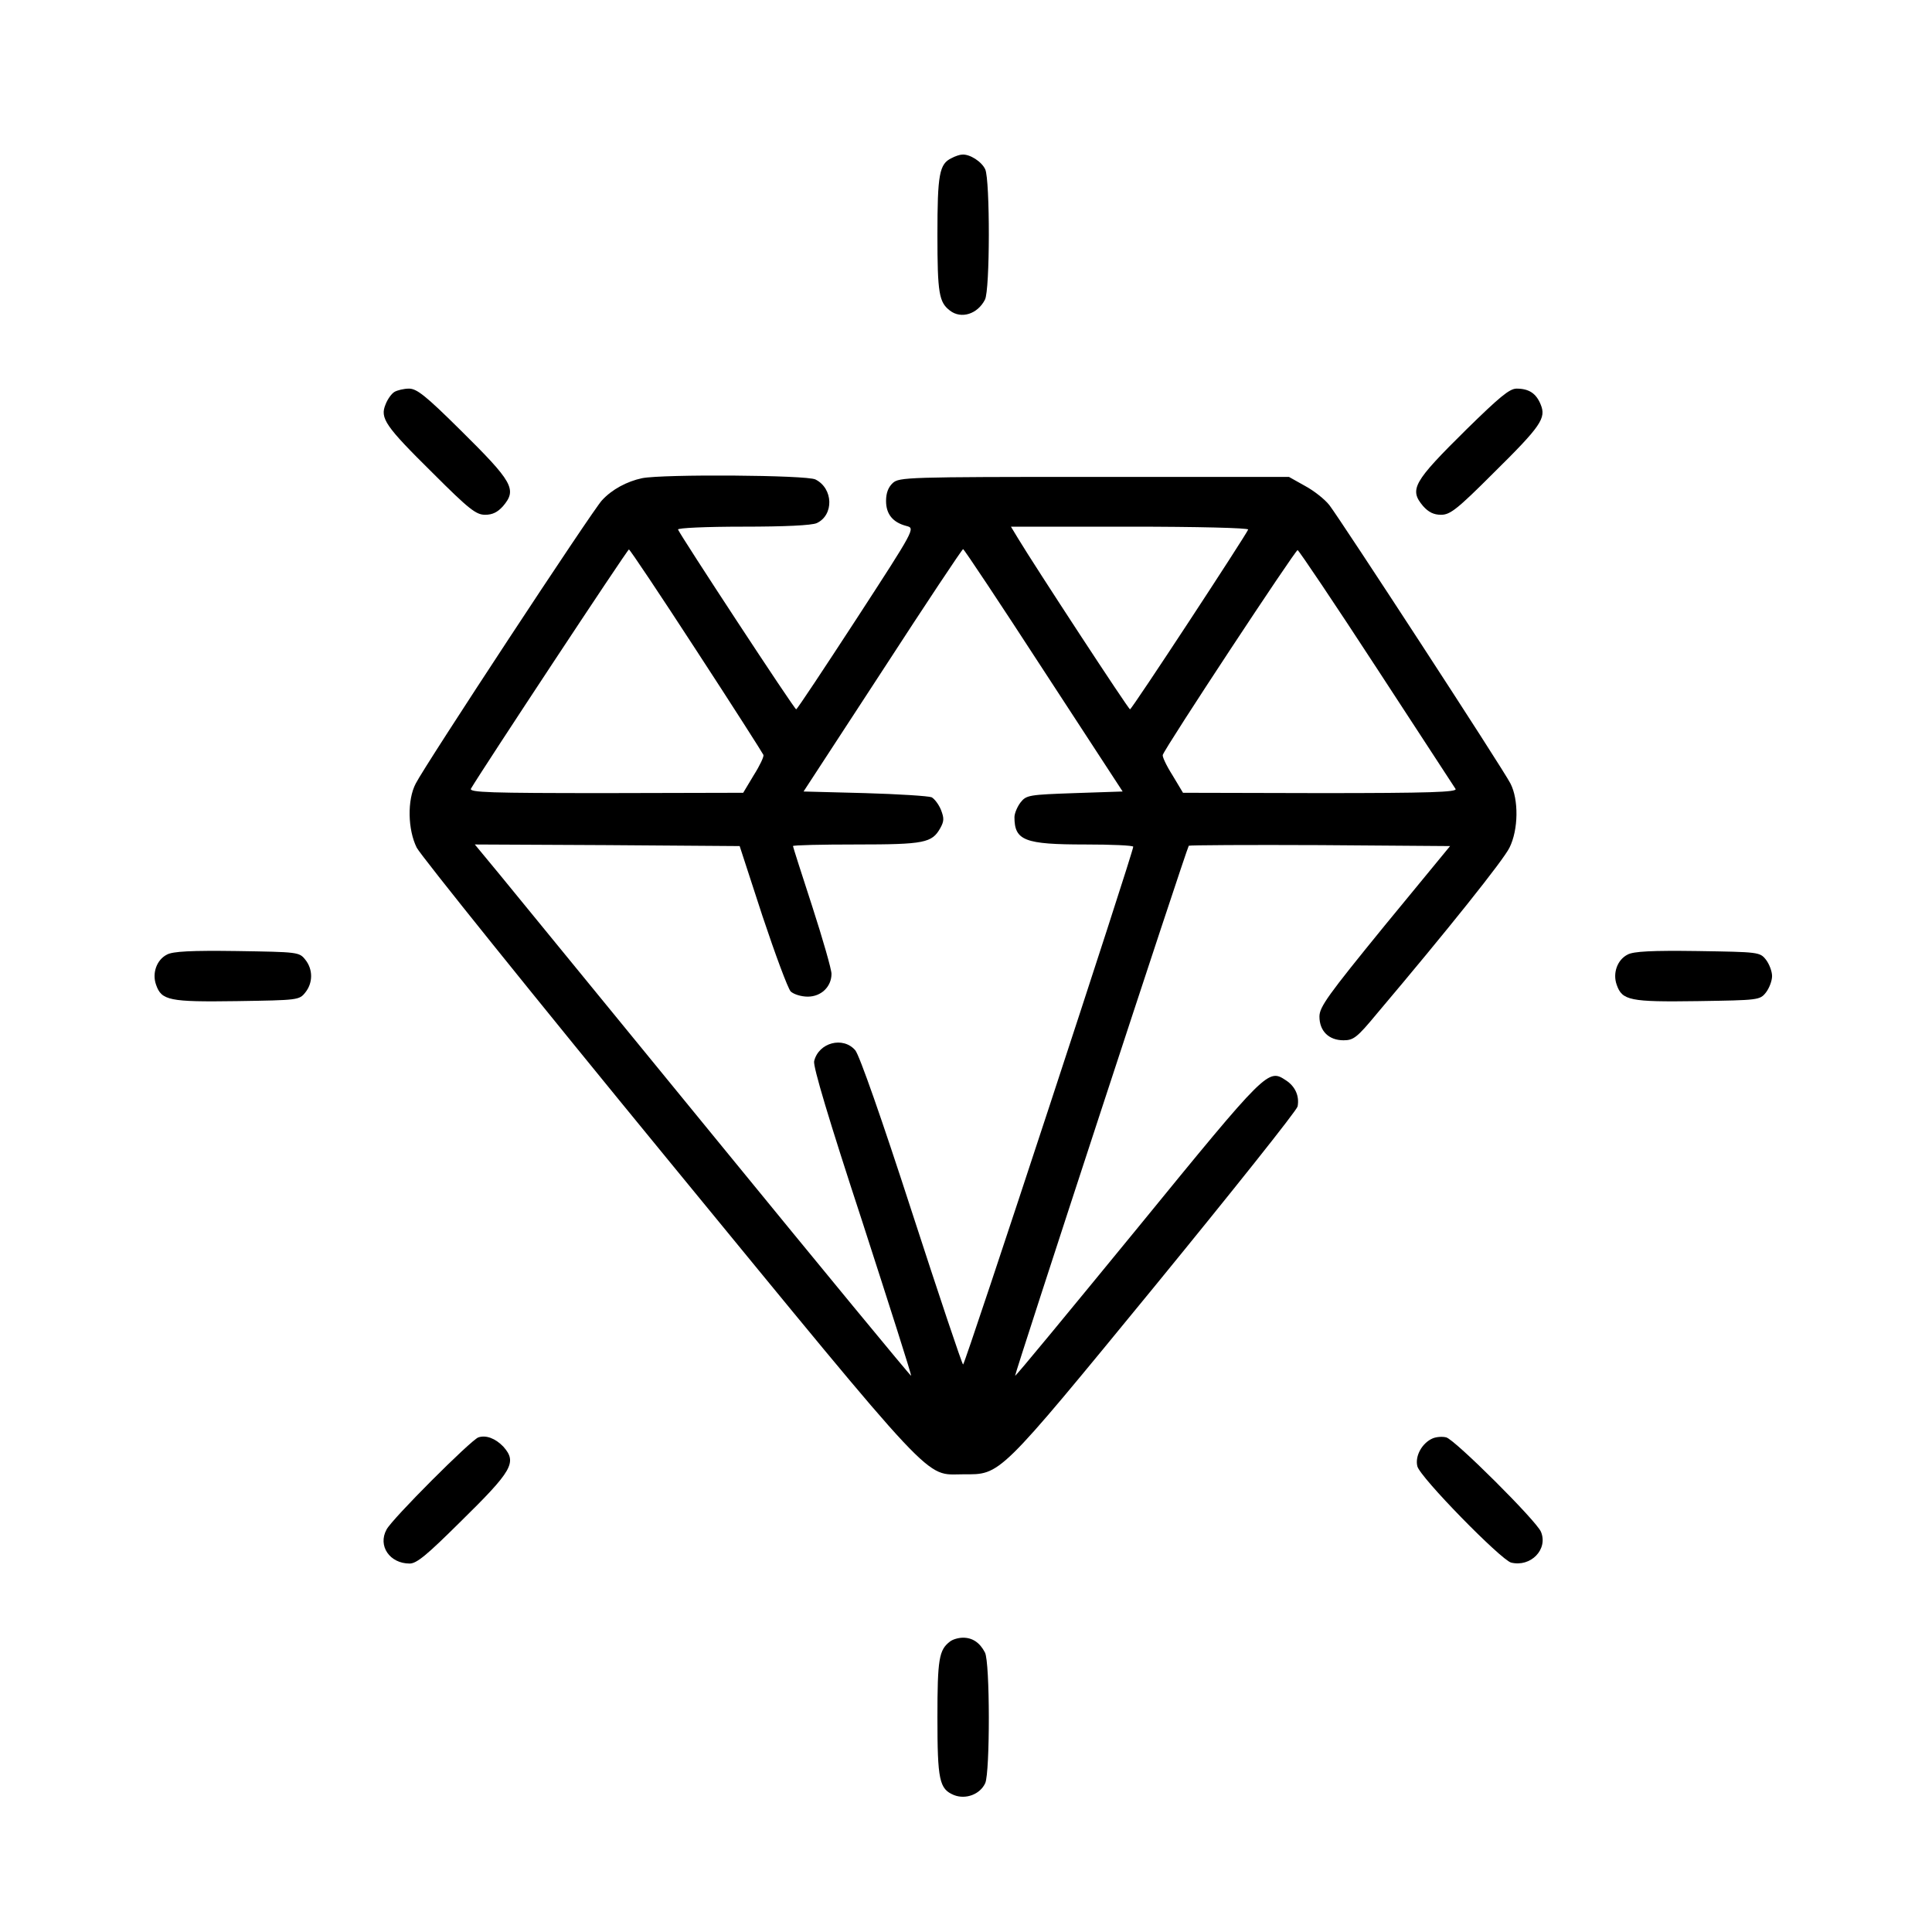 <?xml version="1.0" encoding="UTF-8"?> <svg xmlns="http://www.w3.org/2000/svg" width="100" height="100" viewBox="0 0 100 100" fill="none"><path d="M49.252 8.185C48.62 8.484 48.521 9.016 48.521 12.156C48.521 15.18 48.604 15.645 49.169 16.077C49.75 16.526 50.598 16.26 50.98 15.512C51.246 15.03 51.246 9.315 50.996 8.766C50.814 8.368 50.199 7.969 49.8 8.002C49.684 8.002 49.435 8.085 49.252 8.185Z" fill="black"></path><path d="M20.423 20.281C20.274 20.364 20.058 20.663 19.958 20.929C19.659 21.644 19.925 22.042 22.417 24.502C24.278 26.363 24.644 26.645 25.109 26.645C25.491 26.645 25.757 26.512 26.039 26.196C26.77 25.332 26.555 24.95 23.796 22.225C22.035 20.48 21.57 20.115 21.171 20.115C20.905 20.115 20.573 20.198 20.423 20.281Z" fill="black"></path><path d="M75.904 22.225C73.145 24.95 72.929 25.332 73.66 26.196C73.943 26.512 74.209 26.645 74.591 26.645C75.056 26.645 75.422 26.363 77.283 24.502C79.775 22.042 80.041 21.644 79.742 20.929C79.509 20.364 79.144 20.115 78.496 20.115C78.13 20.115 77.599 20.564 75.904 22.225Z" fill="black"></path><path d="M33.234 24.751C32.453 24.917 31.672 25.332 31.157 25.897C30.692 26.379 22.018 39.572 21.52 40.553C21.071 41.4 21.105 42.945 21.57 43.876C21.786 44.291 27.634 51.569 34.613 60.076C48.67 77.207 47.823 76.31 49.85 76.31C51.811 76.31 51.595 76.543 59.77 66.573C63.791 61.655 67.13 57.468 67.164 57.268C67.263 56.736 67.047 56.238 66.566 55.922C65.635 55.307 65.618 55.307 58.889 63.549C55.416 67.786 52.575 71.242 52.542 71.209C52.492 71.176 61.431 43.876 61.531 43.776C61.564 43.743 64.621 43.726 68.327 43.743L75.056 43.793L71.667 47.913C68.742 51.502 68.294 52.117 68.294 52.616C68.294 53.363 68.775 53.845 69.54 53.845C70.055 53.845 70.238 53.712 71.268 52.466C74.907 48.163 77.814 44.524 78.13 43.876C78.596 42.945 78.612 41.383 78.18 40.553C77.814 39.821 69.374 26.878 68.809 26.147C68.576 25.848 68.011 25.399 67.546 25.15L66.715 24.684H56.646C46.959 24.684 46.543 24.701 46.211 25C45.978 25.216 45.862 25.515 45.862 25.931C45.862 26.612 46.211 27.044 46.926 27.227C47.374 27.343 47.358 27.376 44.334 32.029C42.655 34.604 41.26 36.714 41.21 36.714C41.127 36.731 35.211 27.709 35.095 27.409C35.062 27.326 36.557 27.26 38.452 27.26C40.645 27.26 42.007 27.193 42.273 27.077C43.17 26.662 43.137 25.282 42.207 24.817C41.758 24.585 34.331 24.535 33.234 24.751ZM64.605 27.409C64.489 27.709 58.573 36.731 58.49 36.714C58.407 36.714 53.539 29.27 52.708 27.891L52.326 27.26H58.49C61.963 27.26 64.638 27.326 64.605 27.409ZM36.059 33.69C37.936 36.565 39.482 38.991 39.515 39.074C39.548 39.157 39.332 39.622 39.016 40.12L38.468 41.034L31.357 41.051C25.342 41.051 24.262 41.018 24.378 40.818C24.943 39.855 32.486 28.423 32.553 28.44C32.603 28.44 34.181 30.799 36.059 33.69ZM54.021 34.704L58.108 40.968L55.632 41.051C53.273 41.134 53.123 41.151 52.824 41.533C52.658 41.749 52.508 42.098 52.508 42.297C52.508 43.51 53.04 43.71 56.164 43.71C57.526 43.71 58.656 43.759 58.656 43.826C58.673 44.075 49.95 70.627 49.85 70.627C49.8 70.627 48.604 67.055 47.191 62.702C45.646 57.933 44.483 54.61 44.267 54.36C43.636 53.629 42.373 53.962 42.14 54.925C42.074 55.191 42.905 57.966 44.633 63.233C46.045 67.603 47.191 71.176 47.158 71.209C47.125 71.225 42.605 65.742 37.106 59.013C31.606 52.283 26.538 46.086 25.84 45.238L24.577 43.71L31.423 43.743L38.285 43.793L39.465 47.415C40.13 49.409 40.778 51.154 40.927 51.32C41.093 51.469 41.476 51.586 41.808 51.586C42.506 51.586 43.038 51.07 43.038 50.406C43.038 50.173 42.589 48.611 42.041 46.916C41.492 45.238 41.044 43.826 41.044 43.793C41.044 43.743 42.522 43.71 44.334 43.71C47.856 43.71 48.238 43.627 48.67 42.862C48.87 42.497 48.87 42.347 48.703 41.915C48.587 41.633 48.371 41.35 48.222 41.267C48.056 41.201 46.51 41.101 44.766 41.051L41.592 40.968L45.679 34.704C47.922 31.248 49.8 28.423 49.85 28.423C49.9 28.423 51.777 31.248 54.021 34.704ZM71.251 34.571C73.428 37.911 75.272 40.735 75.339 40.835C75.439 41.001 73.993 41.051 68.344 41.051L61.232 41.034L60.684 40.12C60.368 39.622 60.152 39.157 60.185 39.074C60.335 38.642 67.064 28.44 67.164 28.473C67.23 28.489 69.075 31.231 71.251 34.571Z" fill="black"></path><path d="M8.643 49.409C8.111 49.675 7.862 50.372 8.078 50.971C8.36 51.785 8.759 51.868 12.265 51.818C15.422 51.768 15.488 51.768 15.804 51.369C16.203 50.871 16.203 50.173 15.804 49.675C15.488 49.276 15.422 49.276 12.265 49.226C9.905 49.193 8.942 49.242 8.643 49.409Z" fill="black"></path><path d="M84.245 49.409C83.713 49.675 83.464 50.372 83.68 50.971C83.962 51.785 84.361 51.868 87.867 51.818C91.024 51.768 91.091 51.768 91.406 51.369C91.573 51.153 91.722 50.771 91.722 50.522C91.722 50.273 91.573 49.891 91.406 49.675C91.091 49.276 91.024 49.276 87.867 49.226C85.508 49.193 84.544 49.242 84.245 49.409Z" fill="black"></path><path d="M24.76 74.399C24.378 74.532 20.29 78.62 20.008 79.168C19.543 80.015 20.174 80.929 21.204 80.929C21.57 80.929 22.102 80.48 23.796 78.802C26.538 76.111 26.771 75.695 26.056 74.881C25.641 74.449 25.159 74.266 24.76 74.399Z" fill="black"></path><path d="M74.159 74.449C73.611 74.681 73.229 75.363 73.362 75.894C73.494 76.459 77.682 80.73 78.213 80.879C79.227 81.129 80.141 80.198 79.759 79.284C79.526 78.719 75.306 74.515 74.857 74.399C74.674 74.349 74.358 74.366 74.159 74.449Z" fill="black"></path><path d="M49.169 84.967C48.604 85.399 48.521 85.864 48.521 88.888C48.521 92.145 48.62 92.593 49.368 92.909C49.983 93.158 50.731 92.876 50.996 92.294C51.246 91.729 51.246 86.013 50.98 85.532C50.714 85.017 50.332 84.767 49.85 84.767C49.617 84.767 49.318 84.85 49.169 84.967Z" fill="black"></path></svg> 